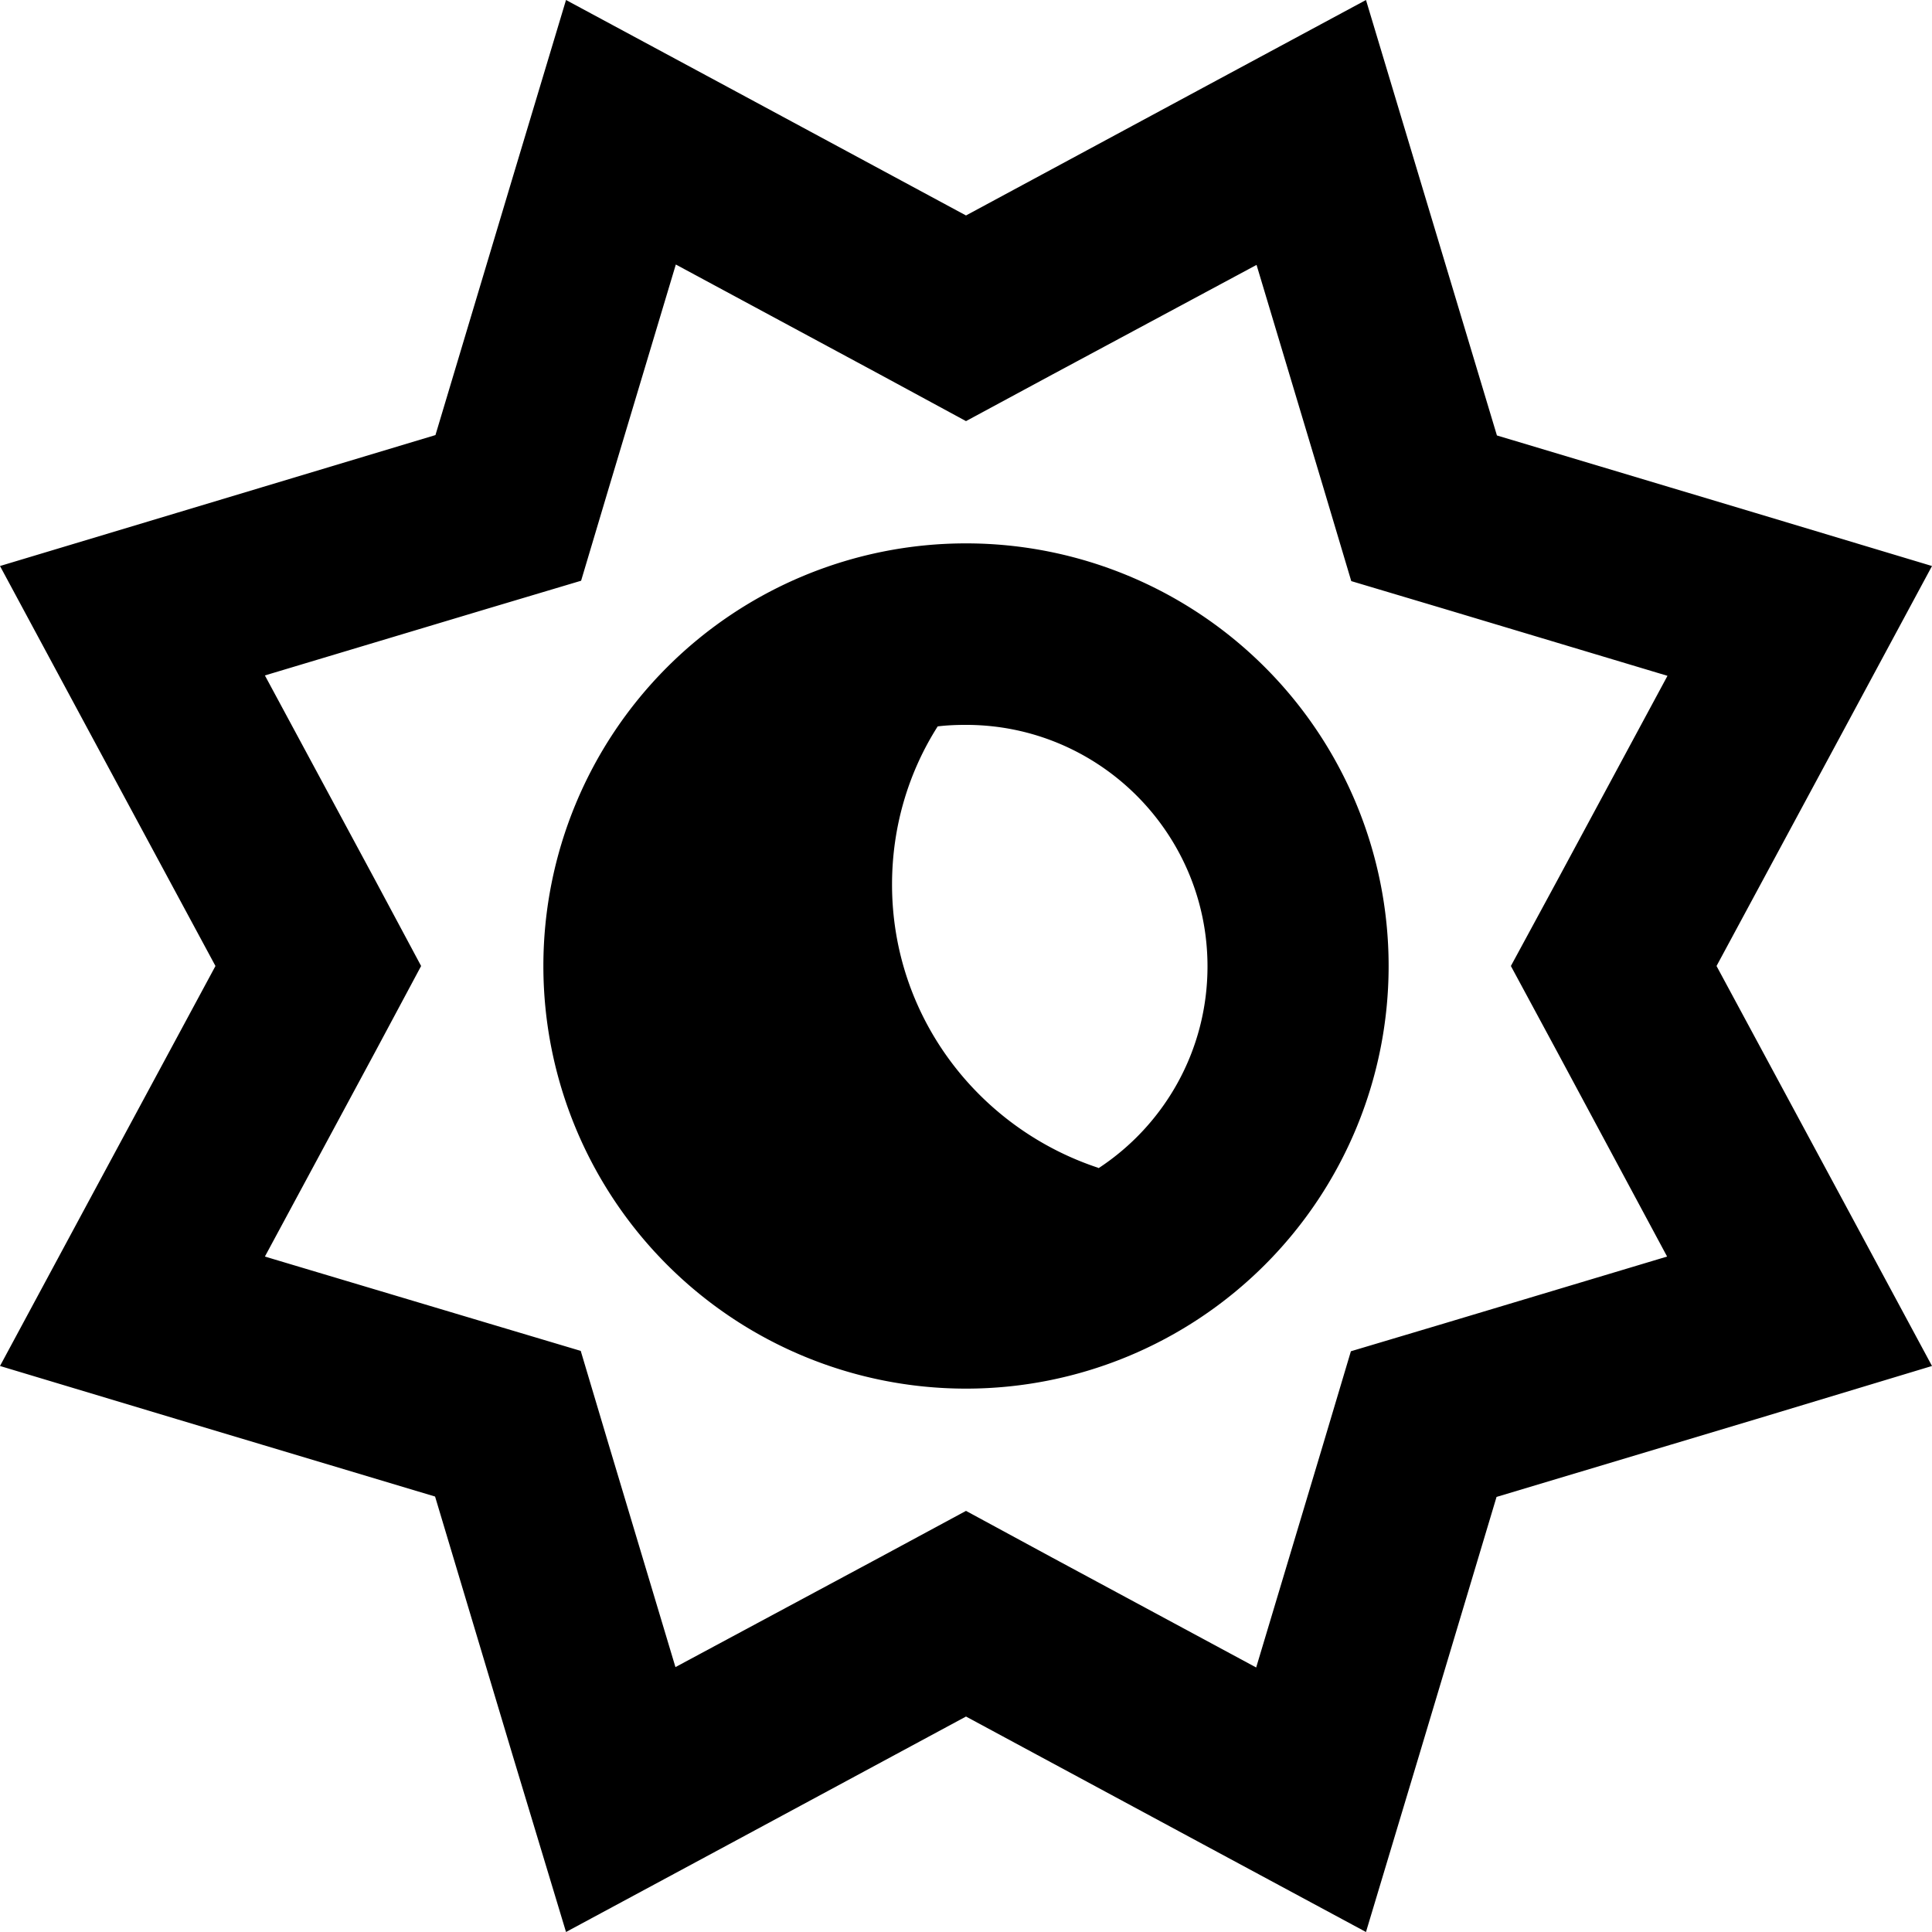 <svg xmlns="http://www.w3.org/2000/svg" viewBox="0 0 512 512"><!--! Font Awesome Pro 6.7.2 by @fontawesome - https://fontawesome.com License - https://fontawesome.com/license (Commercial License) Copyright 2024 Fonticons, Inc. --><path d="M256 57.1L193.1 23.2 150 0 135.9 46.9l-20.5 68.4L46.9 135.9 0 150l23.2 43.1L57.1 256 23.2 318.9 0 362l46.9 14.1 68.4 20.5 20.5 68.4L150 512l43.1-23.2L256 454.9l62.9 33.9L362 512l14.1-46.9 20.5-68.4 68.4-20.5L512 362l-23.2-43.1L454.9 256l33.9-62.9L512 150l-46.9-14.1-68.4-20.5L376.1 46.9 362 0 318.9 23.2 256 57.1zm77 13.1l17.7 59 7.4 24.8 24.8 7.4 59 17.7-29.2 54.2L400.4 256l12.3 22.8L441.8 333l-59 17.7-24.8 7.4-7.4 24.8-17.7 59-54.2-29.2L256 400.4l-22.8 12.3L179 441.8l-17.7-59-7.4-24.8-24.8-7.4L70.2 333l29.2-54.2L111.6 256 99.4 233.2 70.2 179l59-17.7 24.8-7.4 7.4-24.8 17.7-59 54.2 29.2L256 111.6l22.8-12.3L333 70.2zM368 256a112 112 0 1 0 -224 0 112 112 0 1 0 224 0zm-76.9 53.5c-31.8-10.5-54.7-40.1-54.7-75.1c0-15.4 4.4-29.8 12.1-41.9c2.5-.3 4.9-.4 7.5-.4c35.3 0 64 28.7 64 64c0 22.4-11.5 42.1-28.9 53.5z"/></svg>